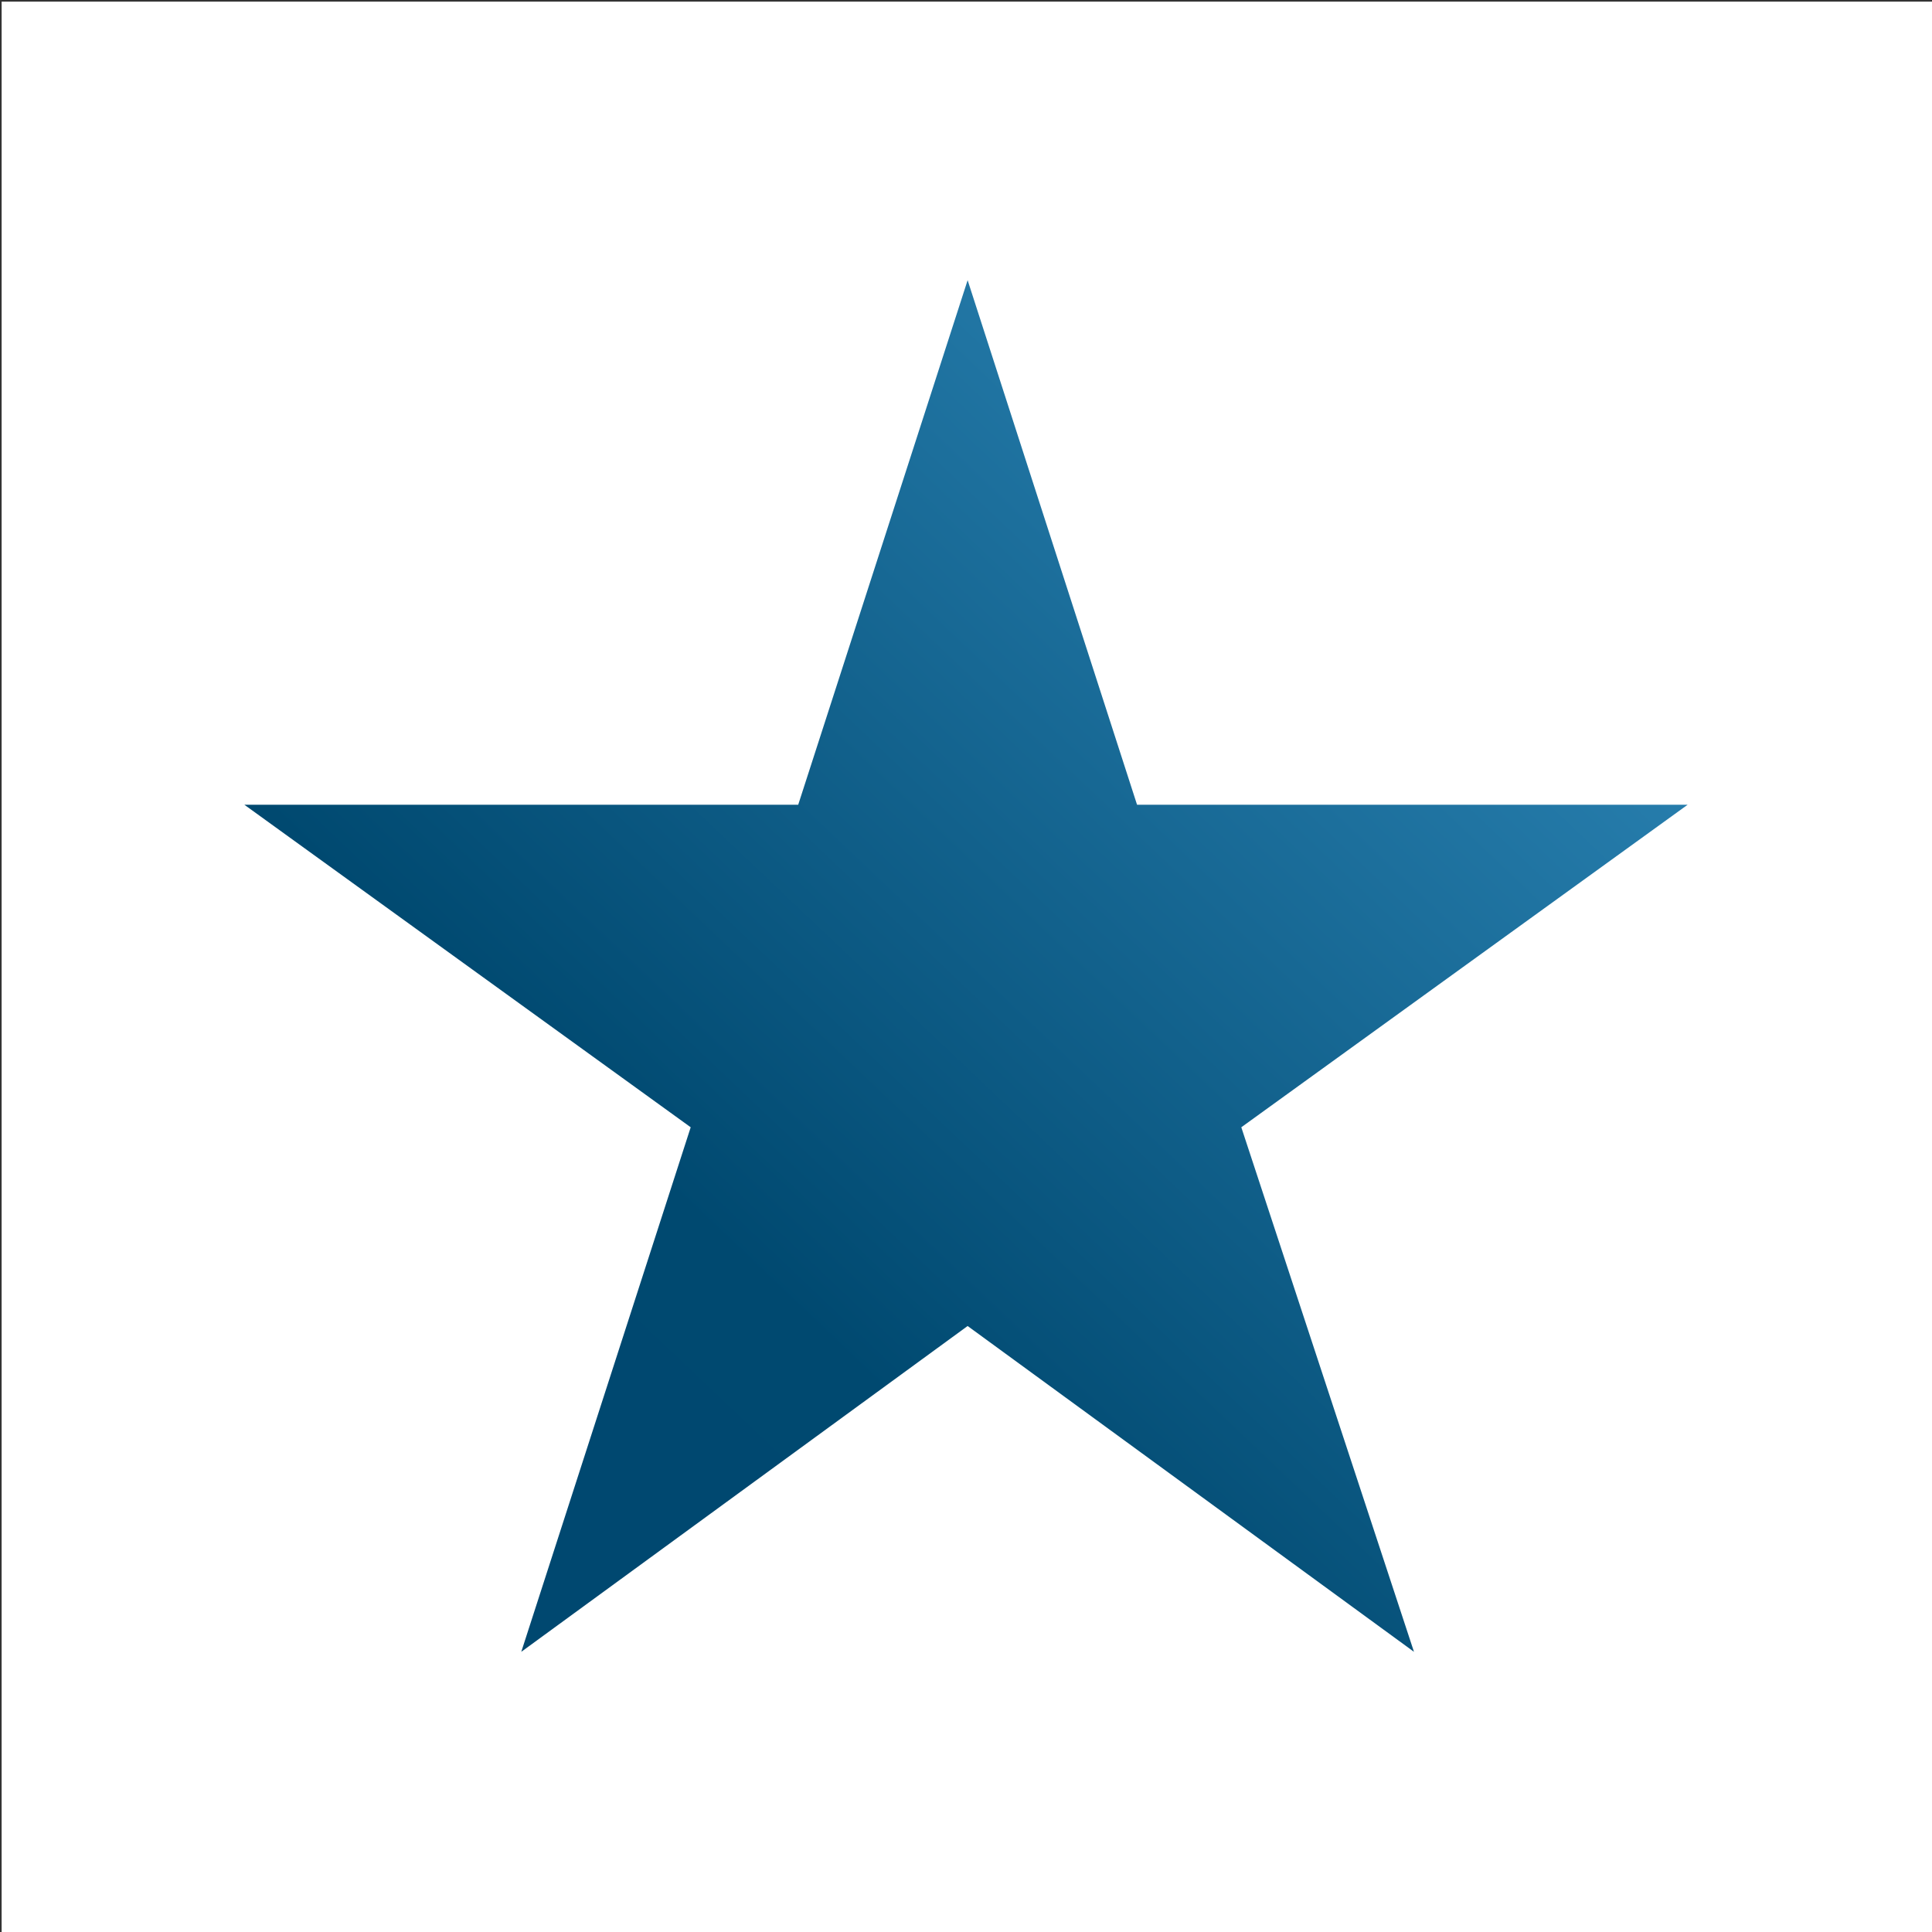 <?xml version="1.0" encoding="UTF-8"?>
<!DOCTYPE svg PUBLIC "-//W3C//DTD SVG 1.1//EN" "http://www.w3.org/Graphics/SVG/1.1/DTD/svg11.dtd">
<!-- Creator: CorelDRAW 2020 (64-Bit) -->
<svg xmlns="http://www.w3.org/2000/svg" xml:space="preserve" width="64px" height="64px" version="1.1" style="shape-rendering:geometricPrecision; text-rendering:geometricPrecision; image-rendering:optimizeQuality; fill-rule:evenodd; clip-rule:evenodd"
viewBox="0 0 5.93 5.93"
 xmlns:xlink="http://www.w3.org/1999/xlink"
 xmlns:xodm="http://www.corel.com/coreldraw/odm/2003">
 <rect x="0" y="0" width="5.93" height="5.93" fill="#333333" stroke="none"/>
 <defs>
  <style type="text/css">
   <![CDATA[
    .str0 {stroke:white;stroke-width:0.09;stroke-miterlimit:22.926}
    .fil0 {fill:white}
    .fil1 {fill:url(#id0)}
   ]]>
  </style>
  <linearGradient id="id0" gradientUnits="userSpaceOnUse" x1="1.48" y1="4.07" x2="4.45" y2="0.94">
   <stop offset="0" style="stop-opacity:1; stop-color:#004870"/>
   <stop offset="0.161" style="stop-opacity:1; stop-color:#004970"/>
   <stop offset="1" style="stop-opacity:1; stop-color:#2E87B8"/>
  </linearGradient>
 </defs>
 <g id="Layer_x0020_1">
  <rect class="fil0 str0" x="0.05" y="0.05" width="5.84" height="5.84"/>
  <polygon class="fil1" points="2.97,0.86 3.49,2.47 5.18,2.47 3.81,3.46 4.34,5.07 2.97,4.07 1.6,5.07 2.12,3.46 0.75,2.47 2.45,2.47 "/>
 </g>
</svg>
